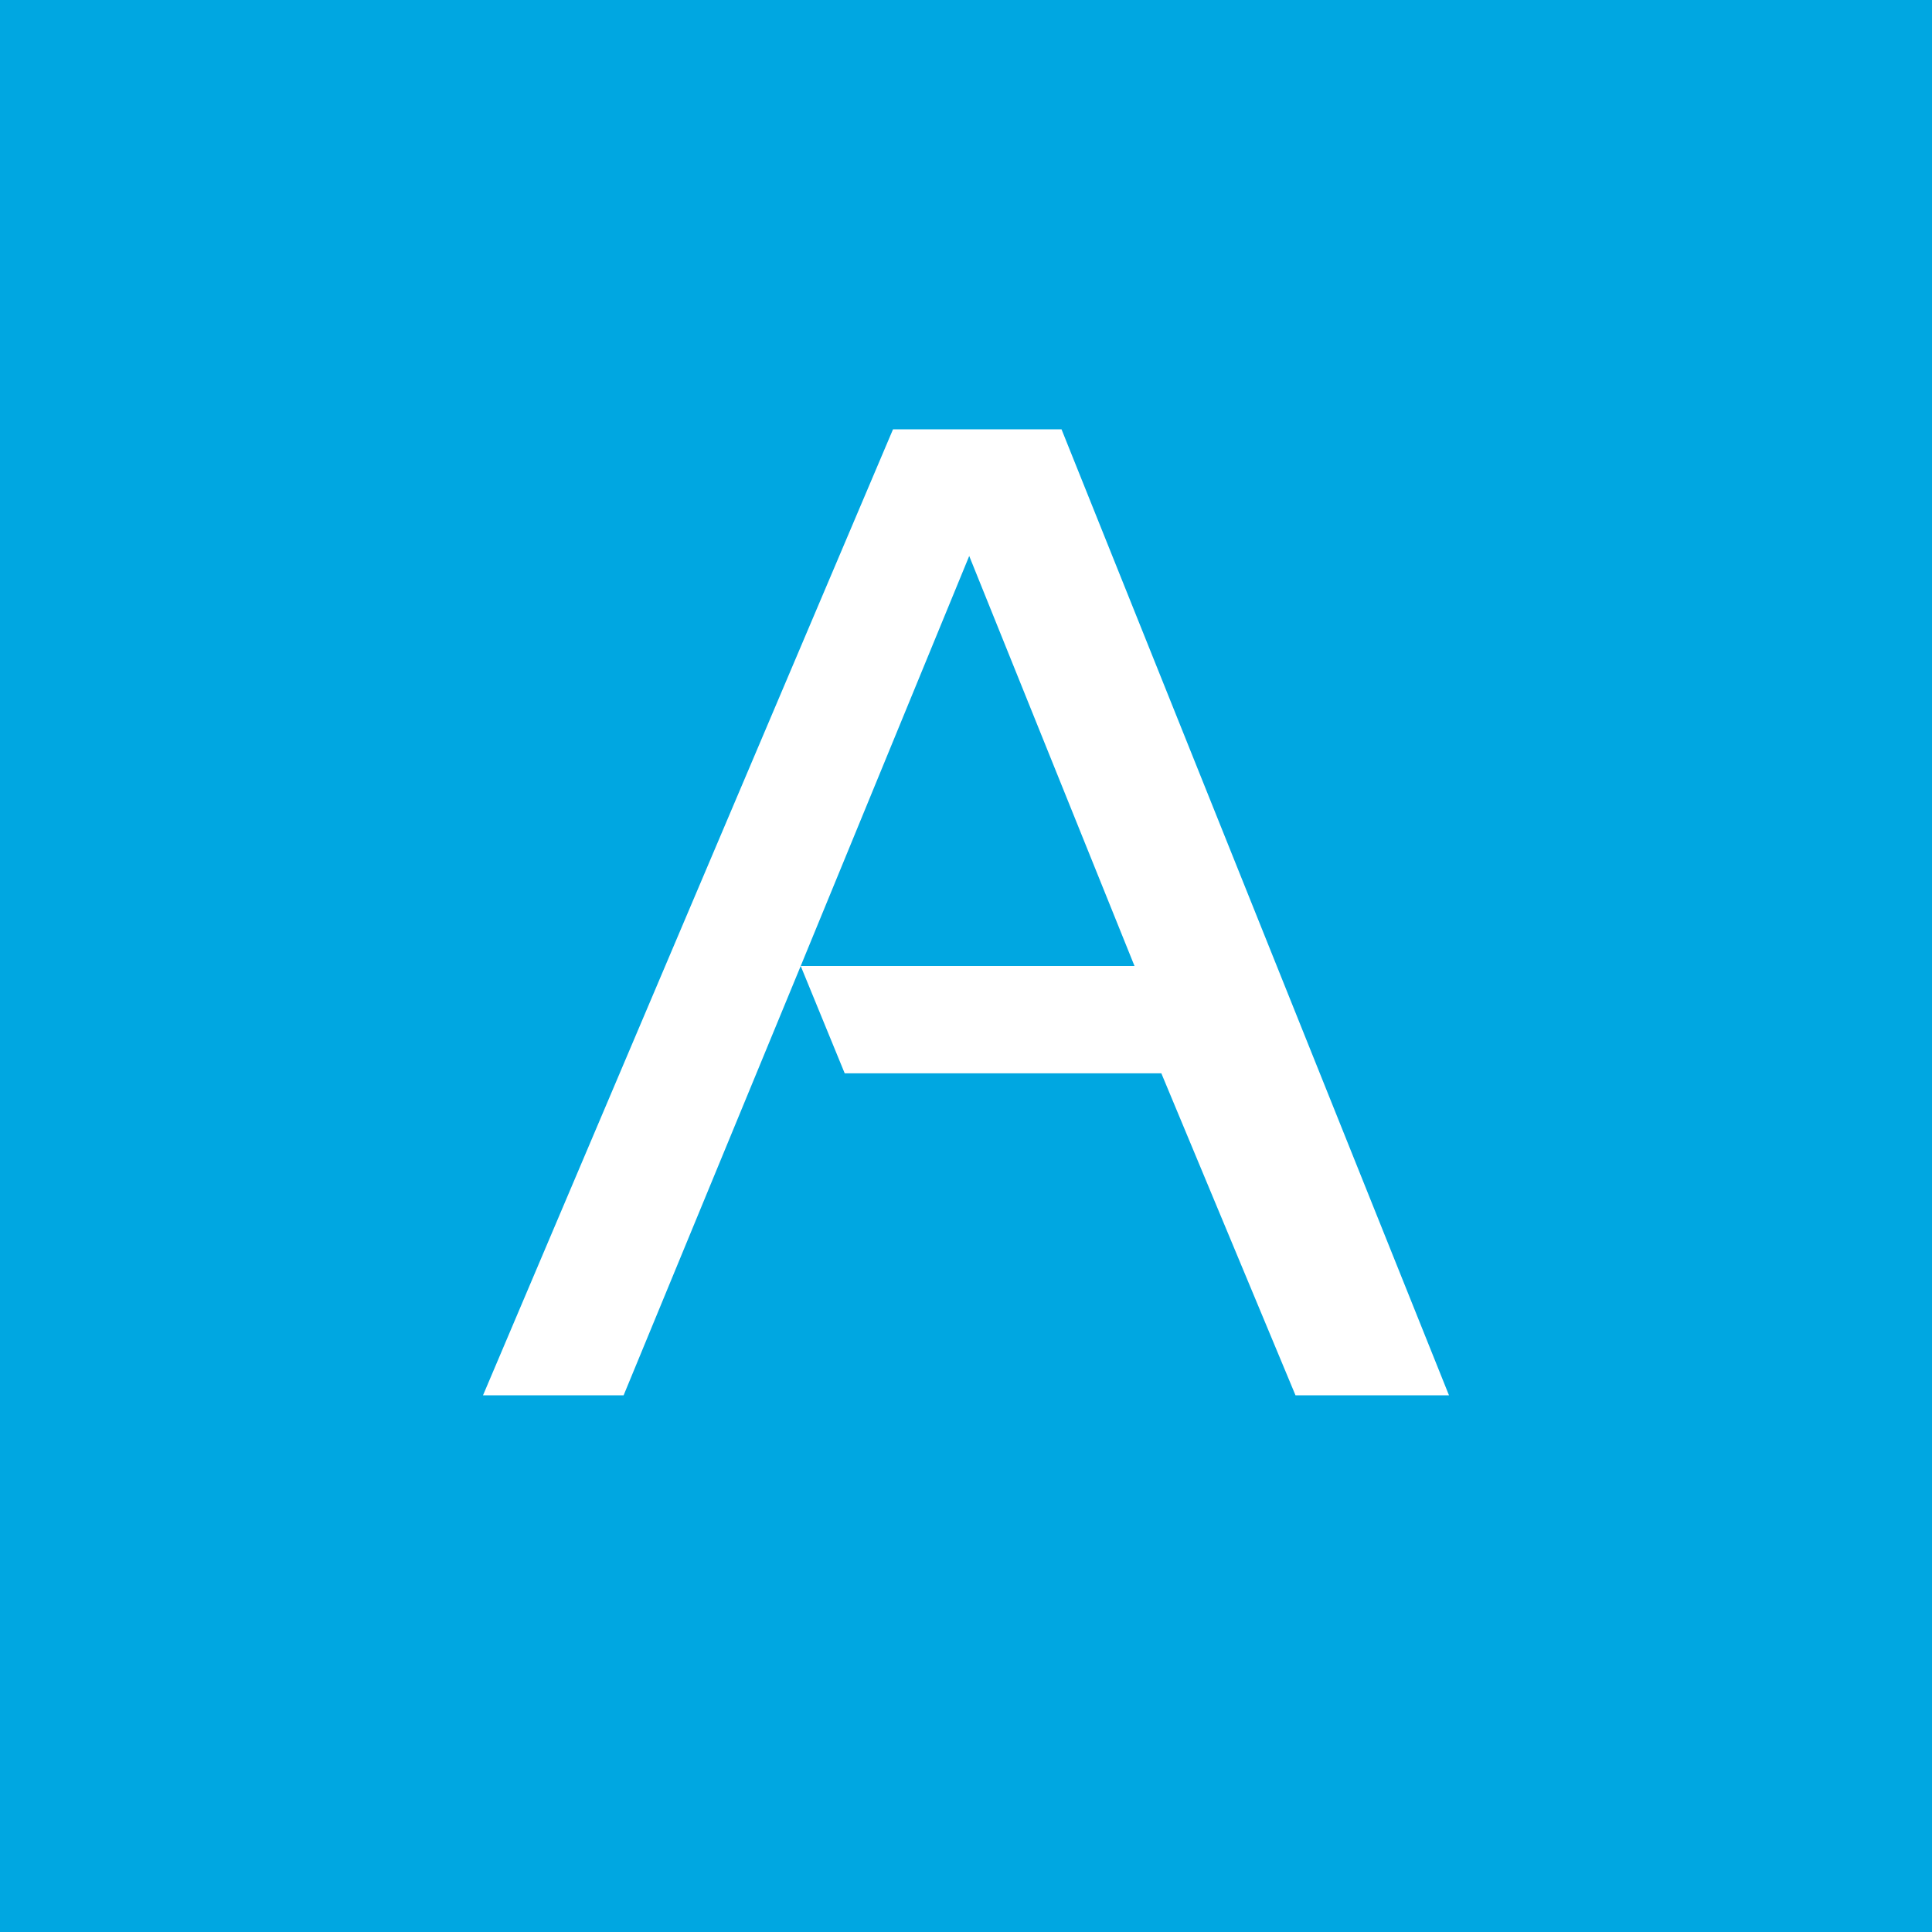 <!-- by TradingView --><svg width="18" height="18" viewBox="0 0 18 18" xmlns="http://www.w3.org/2000/svg"><path fill="#00A7E1" d="M0 0h18v18H0z"/><path d="M4.5 13h1.31l1.65-4 .41 1h2.95l1.25 3h1.43L9.89 4H8.32L4.5 13zm2.96-4l1.57-3.82L10.57 9H7.46z" fill="#fff"/></svg>